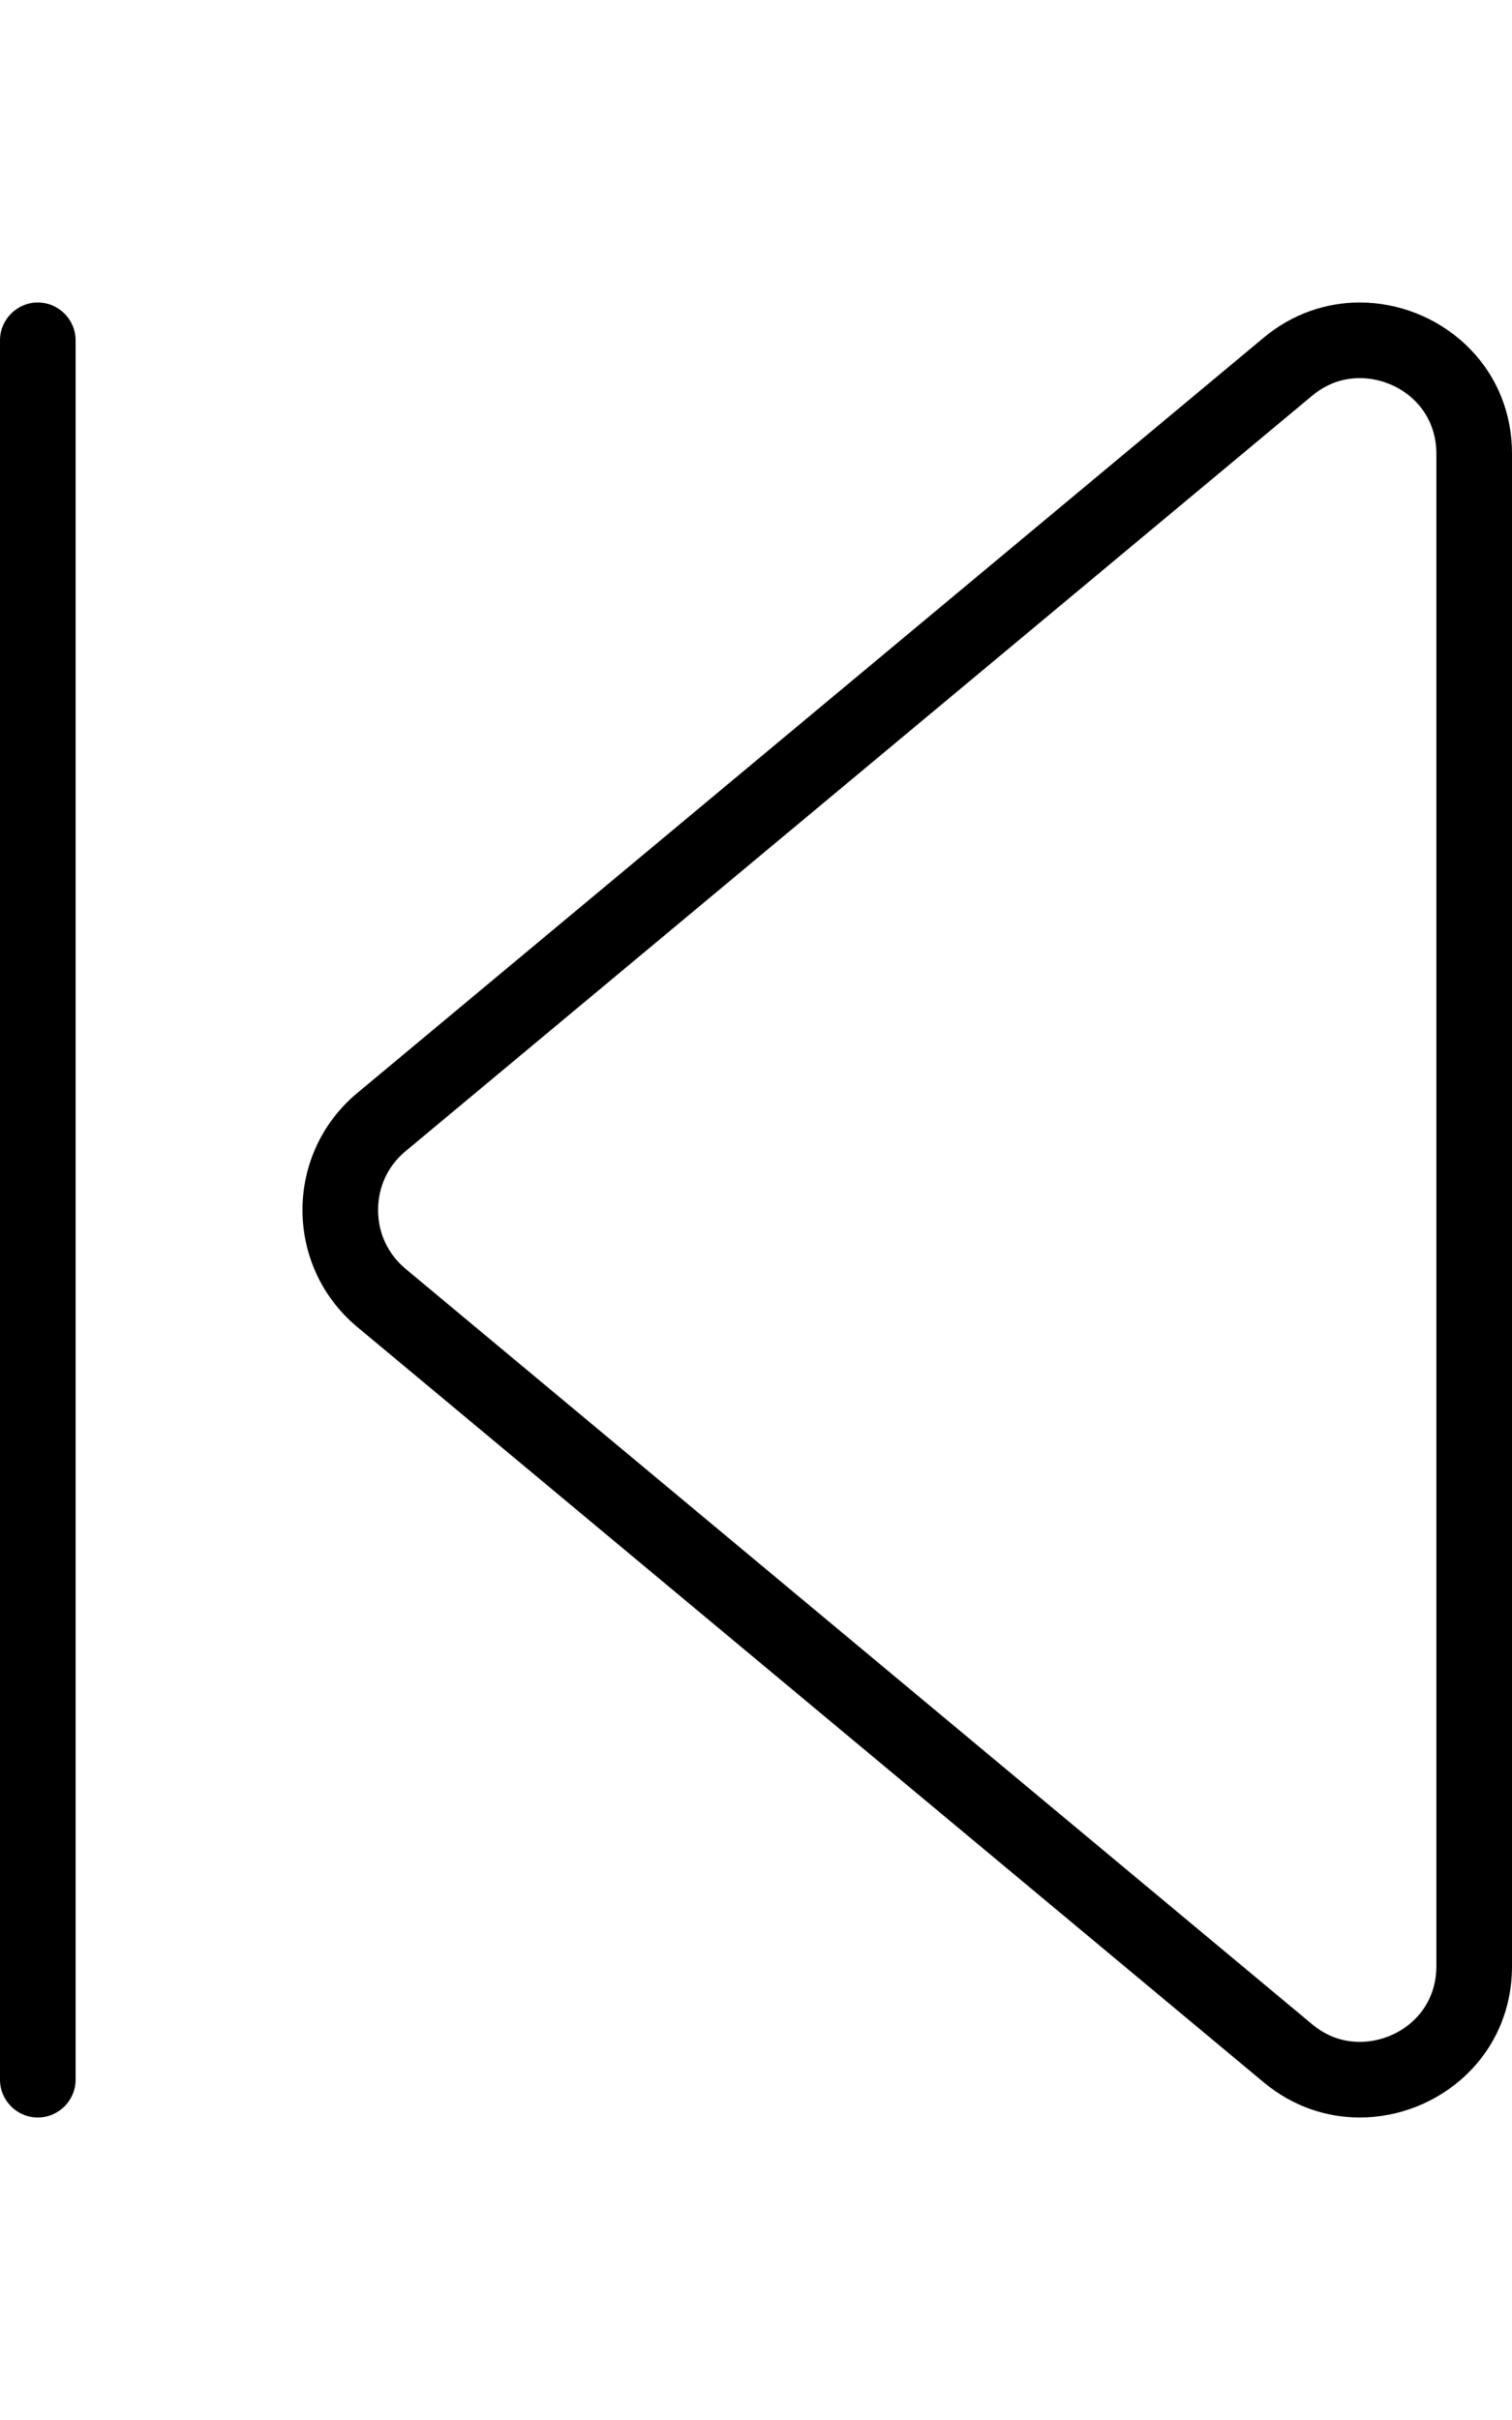 <svg xmlns="http://www.w3.org/2000/svg" viewBox="0 0 320 512"><!-- Font Awesome Pro 6.0.0-alpha2 by @fontawesome - https://fontawesome.com License - https://fontawesome.com/license (Commercial License) --><path d="M8 64C3.594 64 0 67.594 0 72V440C0 444.406 3.594 448 8 448S16 444.406 16 440V72C16 67.594 12.406 64 8 64ZM287.781 64C280.779 64 273.635 66.305 267.49 71.406L75.455 231.379C60.203 244.252 60.203 267.748 75.455 280.621L267.49 440.594C273.635 445.693 280.781 448 287.781 448C304.285 448 320 435.191 320 415.973V96.027C320 76.811 304.283 64 287.781 64ZM303.998 415.973C303.998 426.004 295.754 432 287.781 432C284.072 432 280.684 430.75 277.732 428.301L85.775 268.395C82.062 265.26 80.018 260.857 80.018 256C80.018 251.141 82.062 246.74 85.697 243.672L277.711 83.717C280.684 81.25 284.072 80 287.781 80C295.754 80 303.998 85.994 303.998 96.027V415.973Z"/></svg>